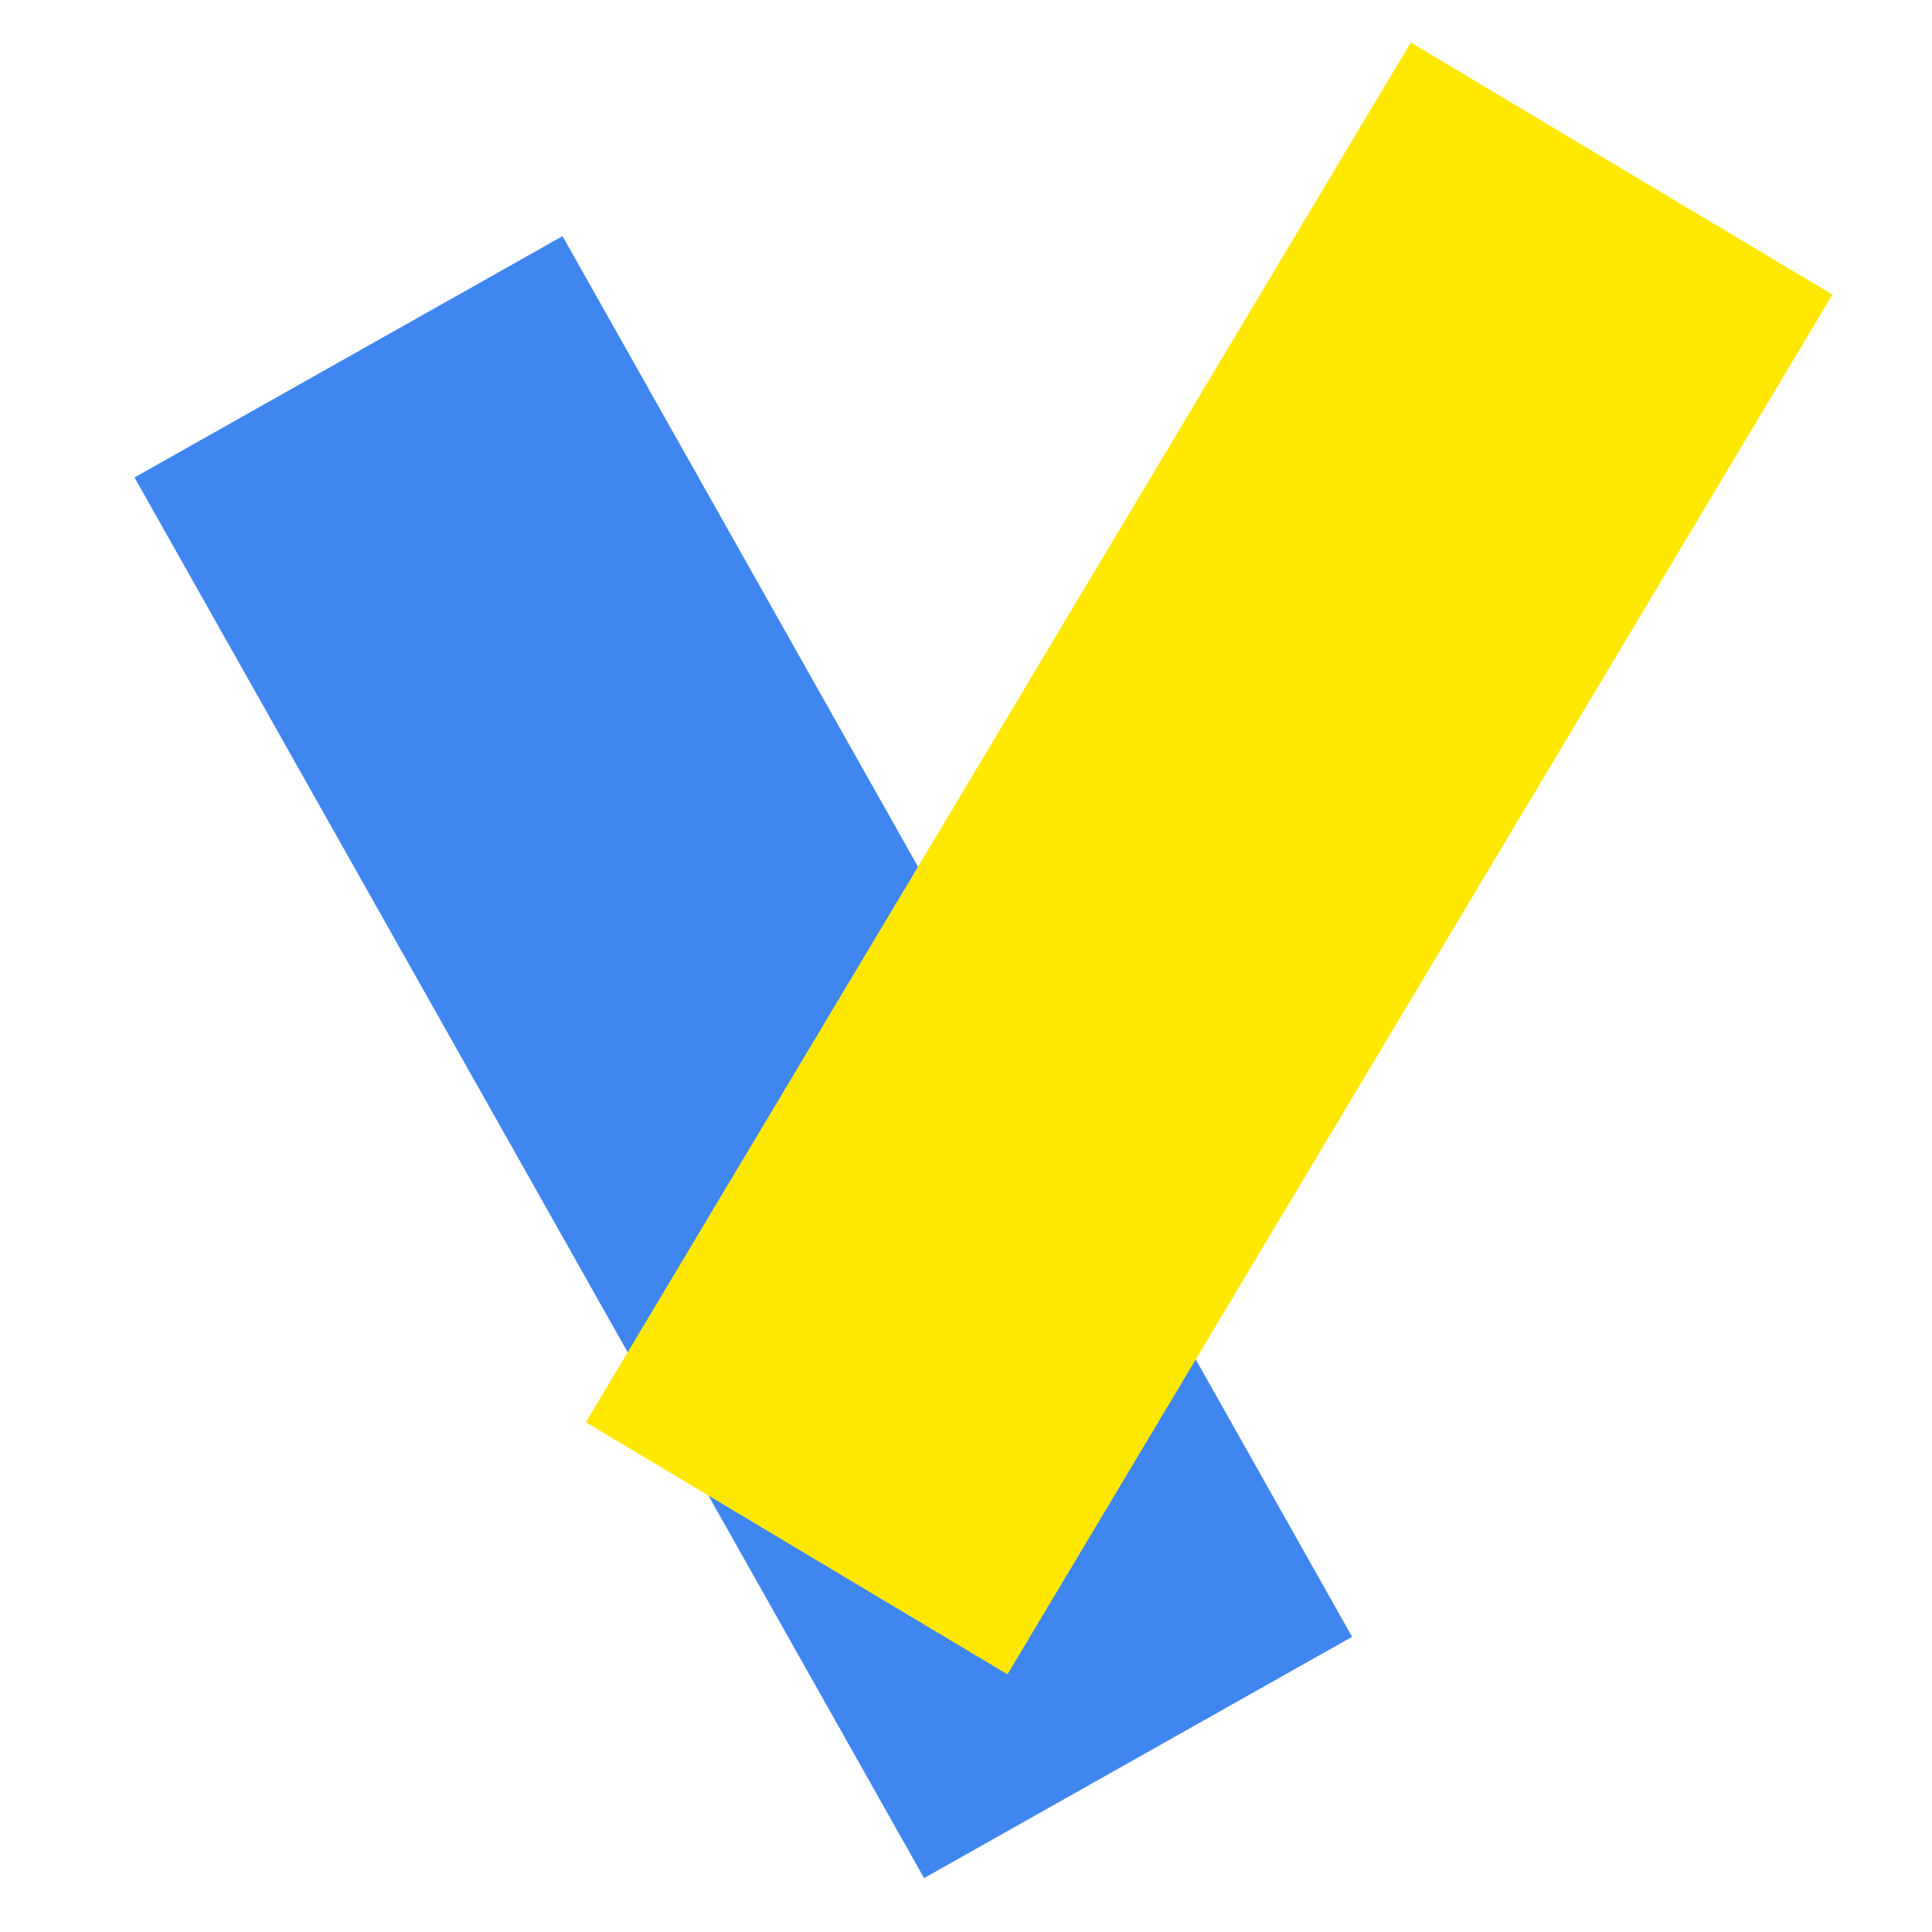 <svg width="48" height="48" viewBox="0 0 48 48" fill="none" xmlns="http://www.w3.org/2000/svg">
<rect width="12.209" height="39.953" transform="matrix(-0.871 0.491 0.491 0.871 13.976 5.867)" fill="#4086F0"/>
<rect width="12.209" height="39.953" transform="matrix(0.858 0.513 -0.513 0.858 35.051 1.056)" fill="#FFE800"/>
</svg>
